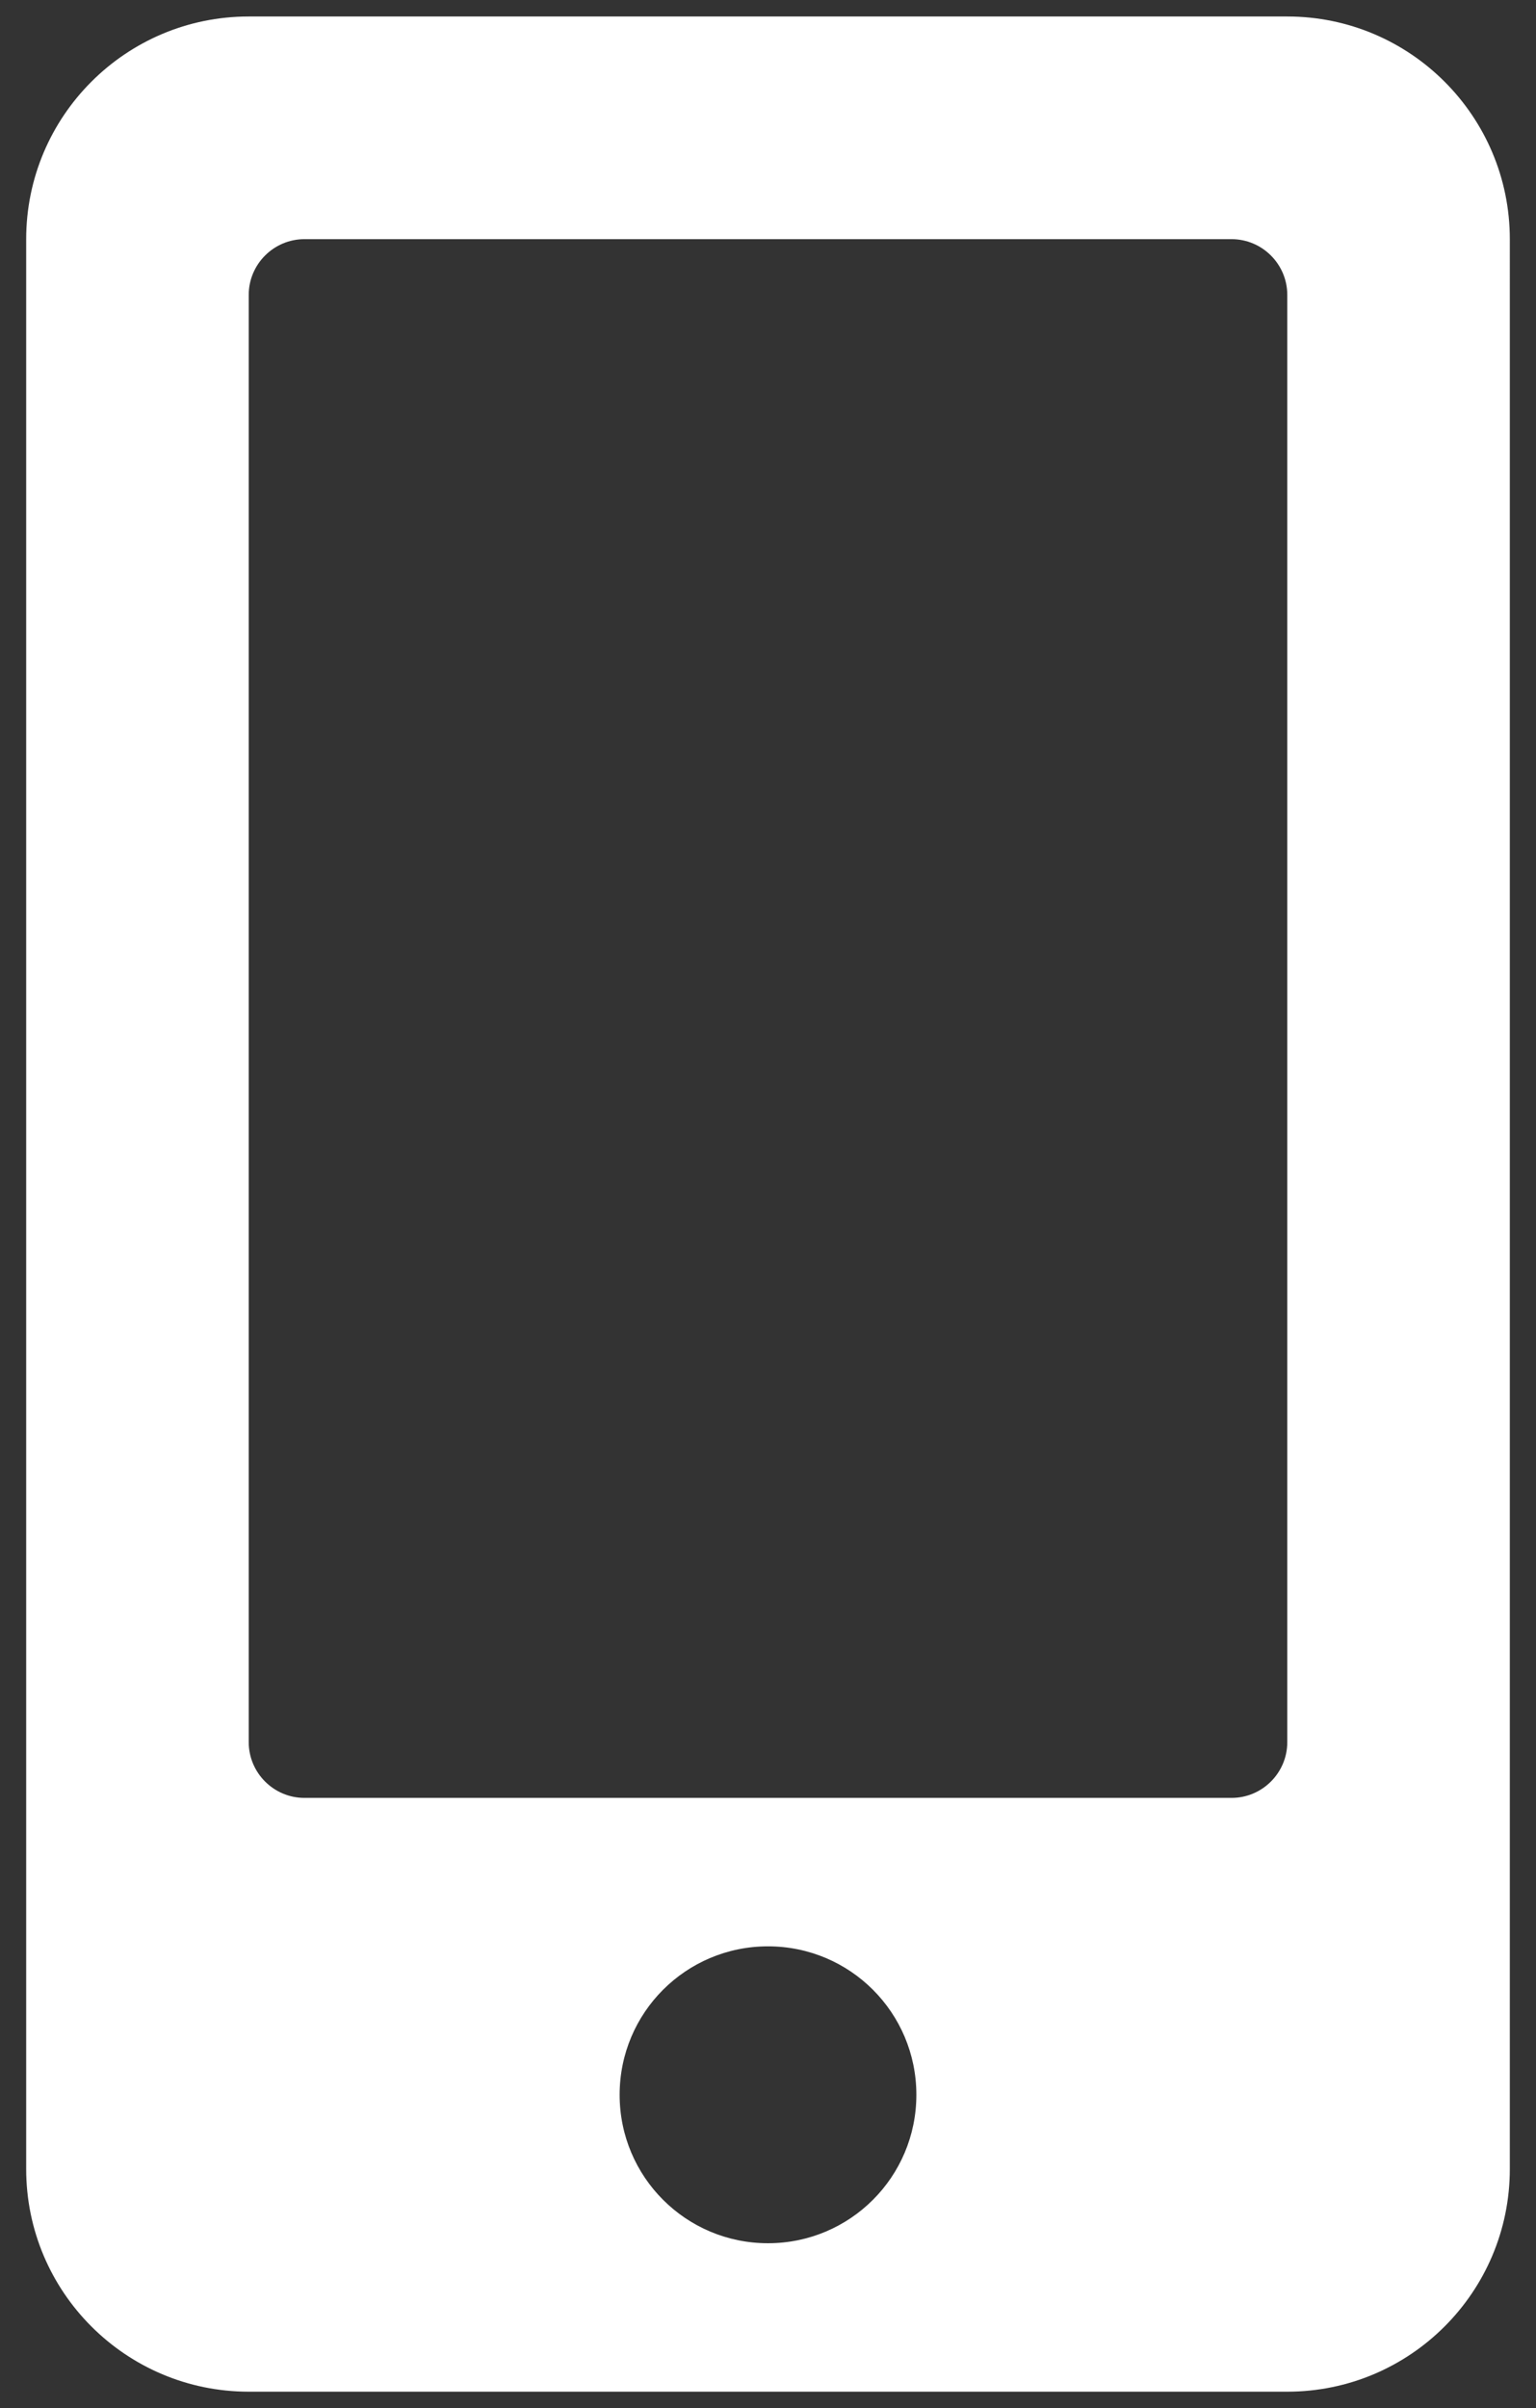 <?xml version="1.0" encoding="utf-8"?>
<!-- Generator: Adobe Illustrator 17.0.0, SVG Export Plug-In . SVG Version: 6.00 Build 0)  -->
<!DOCTYPE svg PUBLIC "-//W3C//DTD SVG 1.1//EN" "http://www.w3.org/Graphics/SVG/1.1/DTD/svg11.dtd">
<svg version="1.1" id="Layer_1" focusable="false" xmlns="http://www.w3.org/2000/svg" xmlns:xlink="http://www.w3.org/1999/xlink"
	 x="0px" y="0px" width="396px" height="620.5px" viewBox="0 0 396 620.5" enable-background="new 0 0 396 620.5"
	 xml:space="preserve">
<rect x="0" y="0" width="396" height="620.5" fill="#333333" stroke="none"/>
<path fill="#FFFFFF" d="M331.875,4.25H64.125C32.449,4.25,6.75,29.949,6.75,61.625v497.25c0,31.676,25.699,57.375,57.375,57.375
	h267.75c31.676,0,57.375-25.699,57.375-57.375V61.625C389.25,29.949,363.551,4.25,331.875,4.25z M198,578
	c-21.157,0-38.25-17.093-38.25-38.25S176.843,501.5,198,501.5s38.25,17.093,38.25,38.25S219.157,578,198,578z M331.875,448.906
	c0,7.889-6.455,14.344-14.344,14.344H78.469c-7.889,0-14.344-6.455-14.344-14.344V75.969c0-7.889,6.455-14.344,14.344-14.344
	h239.063c7.889,0,14.344,6.455,14.344,14.344V448.906z"/>
</svg>
